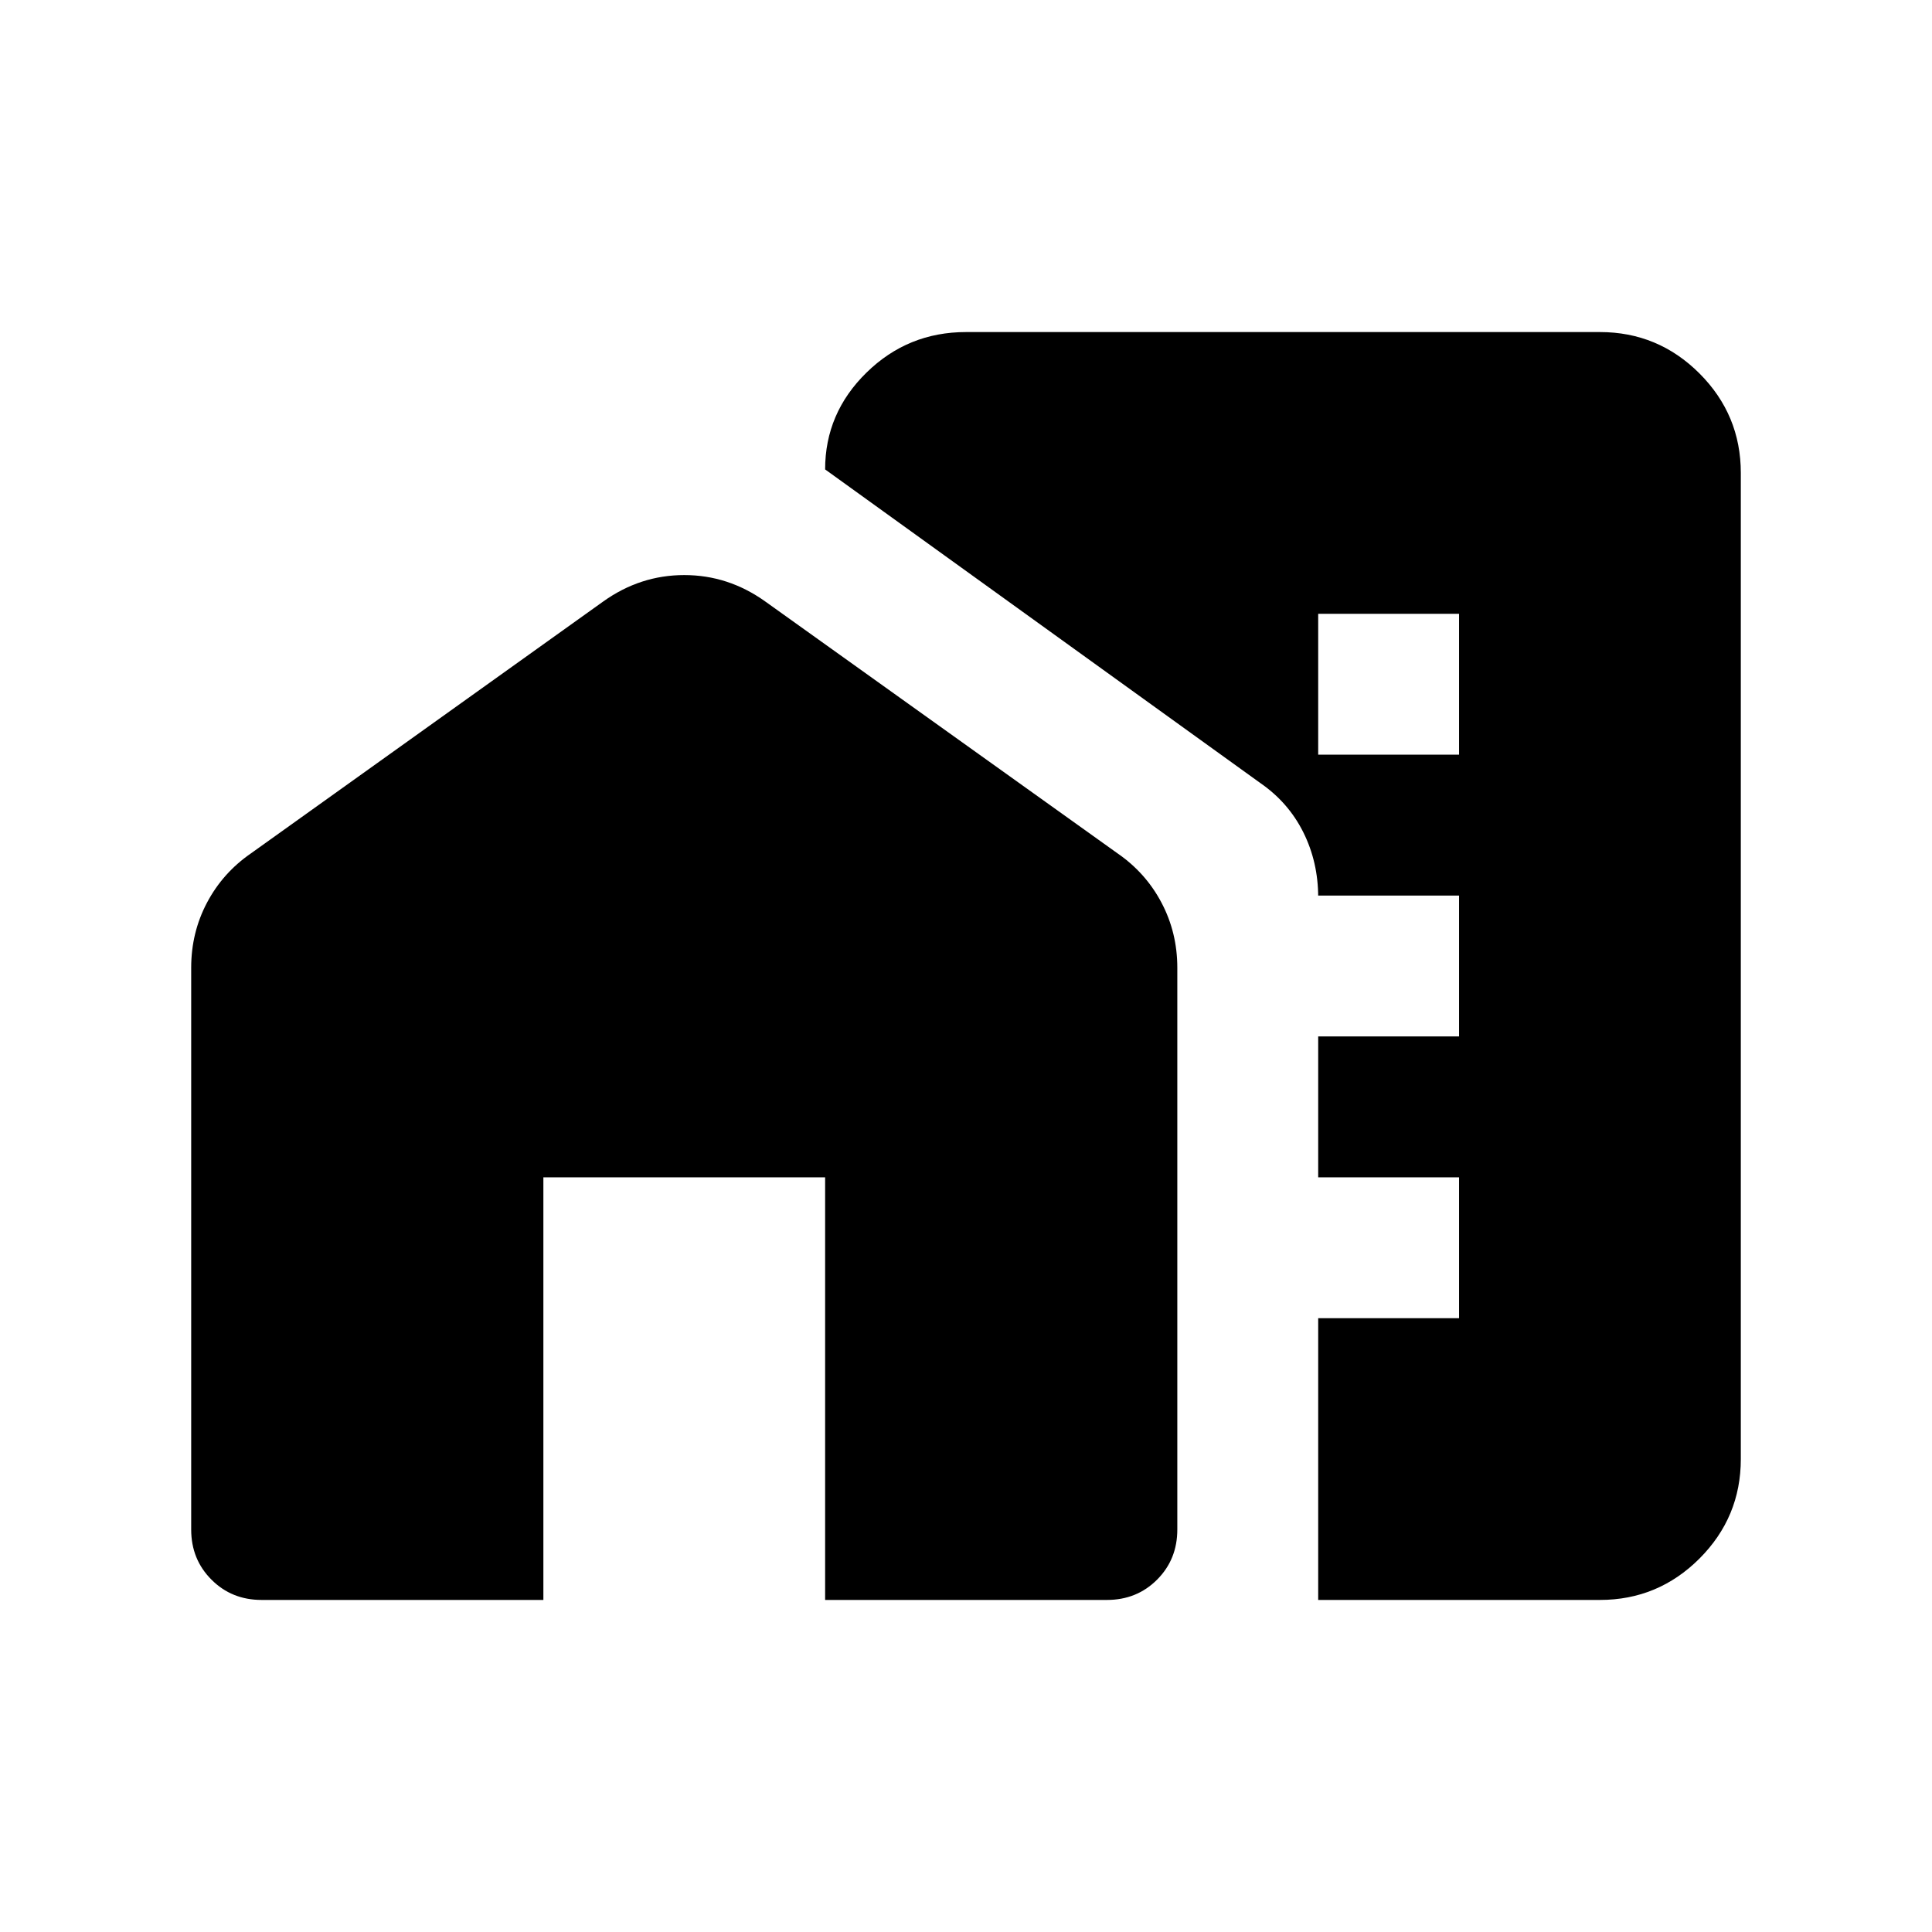 <svg width="96" height="96" viewBox="0 0 96 96" fill="none" xmlns="http://www.w3.org/2000/svg">
<path d="M65.5 79.5V44.587C65.5 43.421 65.253 42.342 64.758 41.35C64.261 40.358 63.546 39.542 62.612 38.9L41 23.325C41 21.458 41.686 19.854 43.058 18.512C44.428 17.171 46.075 16.5 48 16.5H79.5C81.425 16.5 83.073 17.185 84.445 18.555C85.815 19.927 86.5 21.575 86.5 23.5V72.5C86.5 74.425 85.815 76.073 84.445 77.445C83.073 78.815 81.425 79.5 79.5 79.5H65.5ZM65.5 65.5H72.5V58.5H65.5V65.5ZM65.5 51.5H72.5V44.5H65.5V51.5ZM65.5 37.5H72.5V30.5H65.5V37.5ZM9.5 76V48.087C9.5 46.921 9.762 45.842 10.287 44.85C10.812 43.858 11.542 43.042 12.475 42.4L29.975 29.887C31.2 29.012 32.542 28.575 34 28.575C35.458 28.575 36.8 29.012 38.025 29.887L55.525 42.4C56.458 43.042 57.188 43.858 57.712 44.85C58.237 45.842 58.5 46.921 58.5 48.087V76C58.5 76.992 58.165 77.822 57.495 78.492C56.824 79.164 55.992 79.5 55 79.5H41V58.5H27V79.5H13C12.008 79.5 11.178 79.164 10.508 78.492C9.836 77.822 9.5 76.992 9.5 76Z" fill="black"/>
</svg>
